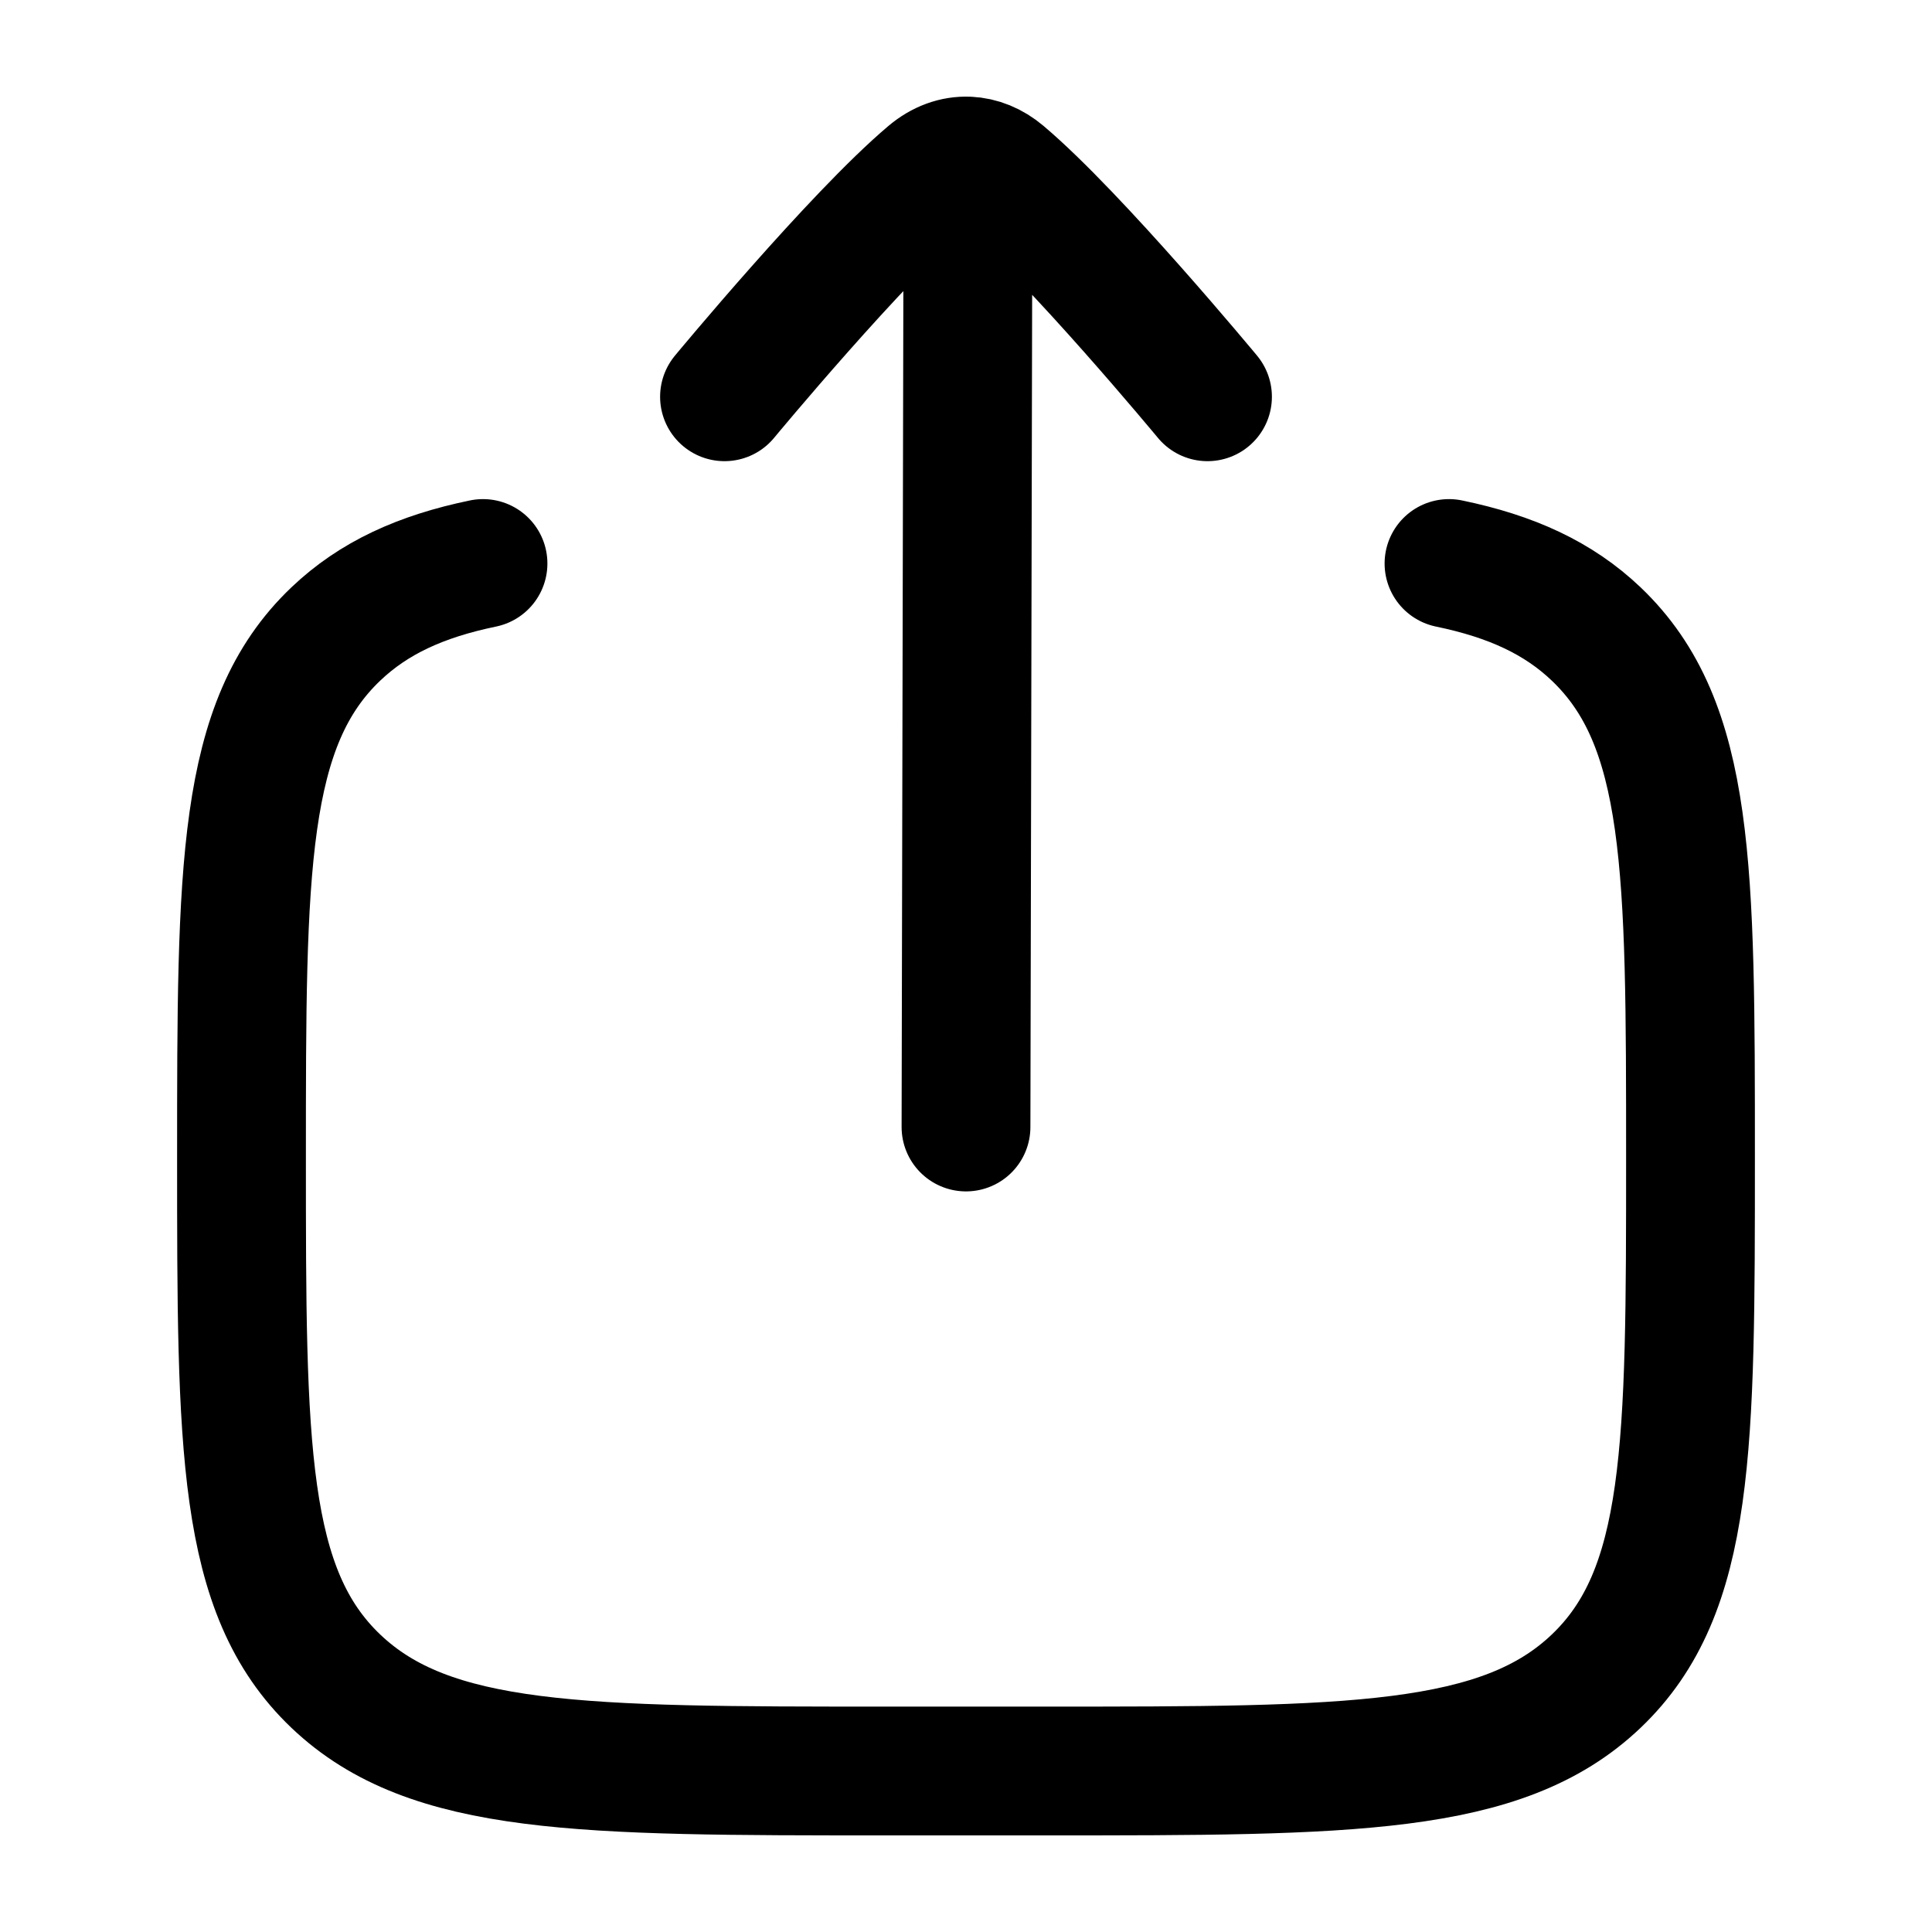 <svg width="60" height="60" viewBox="0 0 60 60" fill="none" xmlns="http://www.w3.org/2000/svg">
<path d="M45 17.5C46.936 17.901 48.397 18.571 49.571 19.689C52.5 22.479 52.5 26.97 52.5 35.95C52.5 44.93 52.5 49.42 49.571 52.21C46.642 55 41.928 55 32.5 55H27.5C18.072 55 13.358 55 10.429 52.21C7.5 49.42 7.5 44.93 7.5 35.95C7.5 26.97 7.5 22.479 10.429 19.689C11.603 18.571 13.064 17.901 15 17.5" stroke="black" stroke-width="4" stroke-linecap="round"/>
<path d="M30.063 5.002L30 35M30.063 5.002C29.657 4.985 29.248 5.13 28.883 5.438C26.617 7.35 22.5 12.322 22.5 12.322M30.063 5.002C30.428 5.017 30.791 5.162 31.117 5.438C33.383 7.351 37.5 12.322 37.5 12.322" stroke="black" stroke-width="4" stroke-linecap="round" stroke-linejoin="round"/>
</svg>
